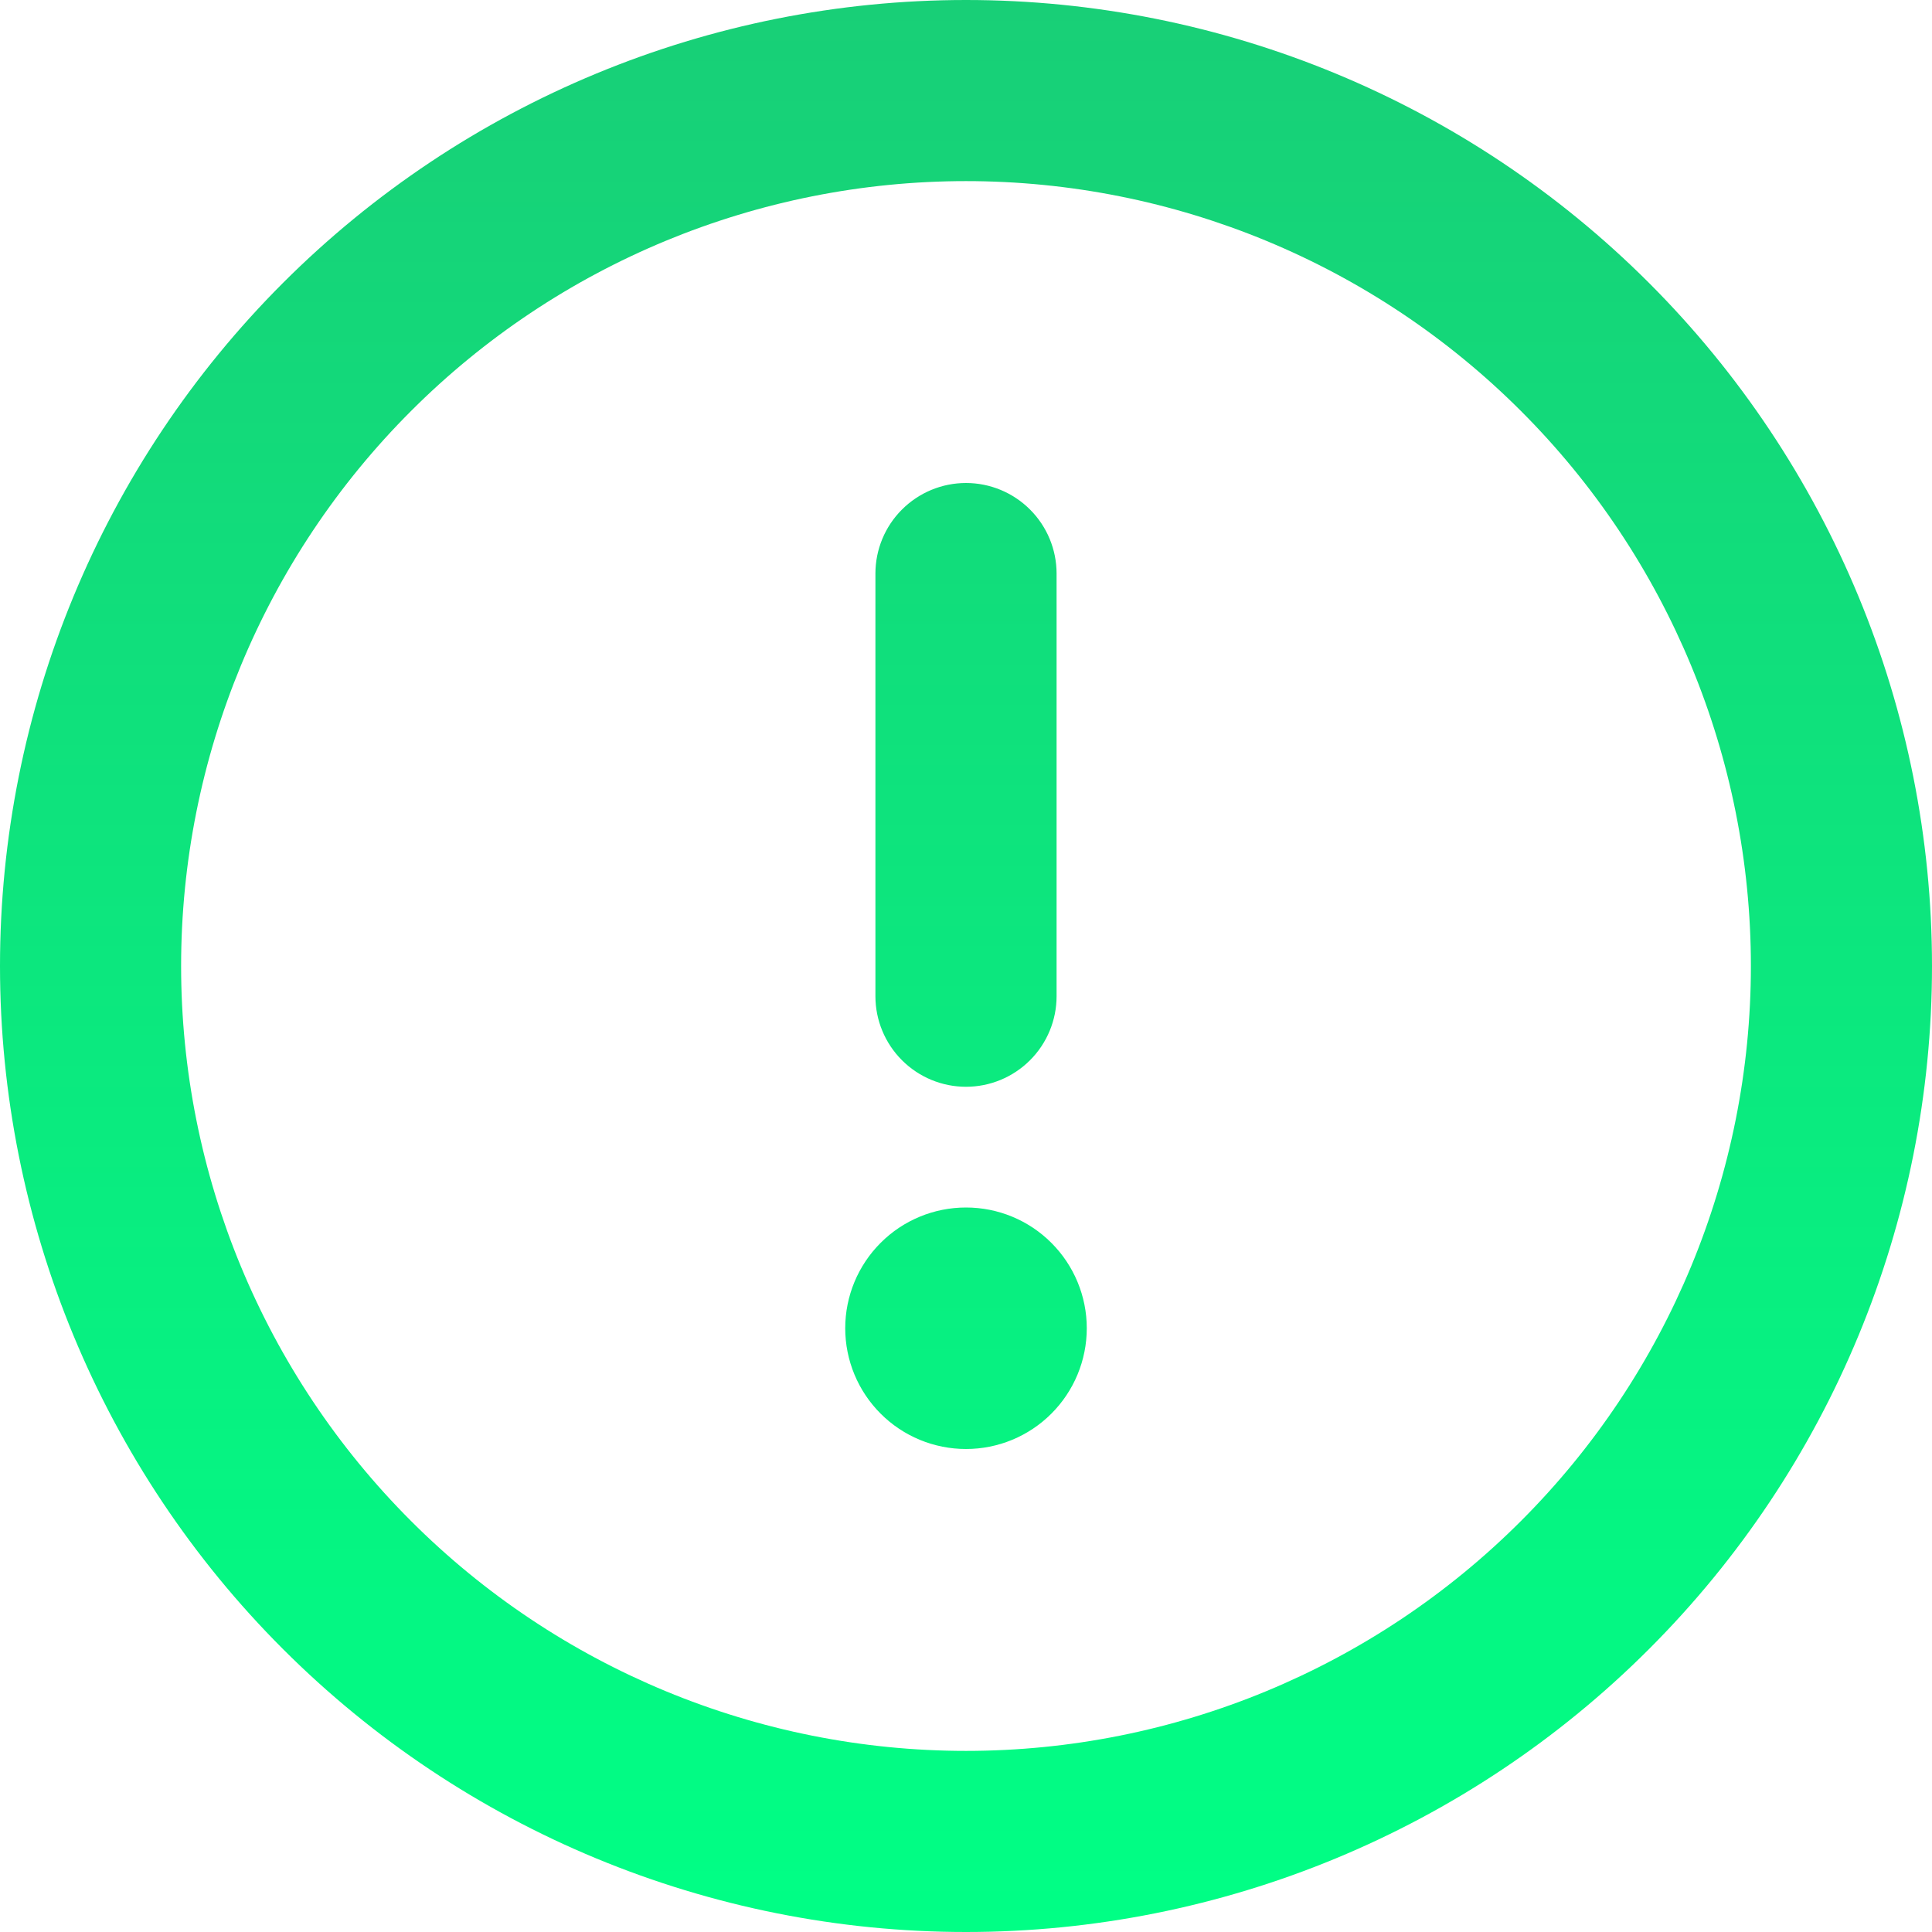 <svg width="35" height="35" viewBox="0 0 35 35" fill="none" xmlns="http://www.w3.org/2000/svg">
<path fill-rule="evenodd" clip-rule="evenodd" d="M17.5 31.719C21.271 31.719 24.888 30.221 27.554 27.554C30.221 24.888 31.719 21.271 31.719 17.5C31.719 13.729 30.221 10.112 27.554 7.446C24.888 4.779 21.271 3.281 17.5 3.281C13.729 3.281 10.112 4.779 7.446 7.446C4.779 10.112 3.281 13.729 3.281 17.5C3.281 21.271 4.779 24.888 7.446 27.554C10.112 30.221 13.729 31.719 17.5 31.719ZM17.5 35C22.141 35 26.593 33.156 29.874 29.874C33.156 26.593 35 22.141 35 17.5C35 12.859 33.156 8.408 29.874 5.126C26.593 1.844 22.141 0 17.5 0C12.859 0 8.408 1.844 5.126 5.126C1.844 8.408 0 12.859 0 17.5C0 22.141 1.844 26.593 5.126 29.874C8.408 33.156 12.859 35 17.5 35ZM19.688 24.062C19.688 24.643 19.457 25.199 19.047 25.609C18.637 26.02 18.08 26.25 17.5 26.25C16.92 26.25 16.363 26.02 15.953 25.609C15.543 25.199 15.312 24.643 15.312 24.062C15.312 23.482 15.543 22.926 15.953 22.516C16.363 22.105 16.92 21.875 17.5 21.875C18.08 21.875 18.637 22.105 19.047 22.516C19.457 22.926 19.688 23.482 19.688 24.062ZM19.141 10.391C19.141 9.956 18.968 9.538 18.66 9.231C18.352 8.923 17.935 8.75 17.5 8.75C17.065 8.75 16.648 8.923 16.34 9.231C16.032 9.538 15.859 9.956 15.859 10.391V18.047C15.859 18.482 16.032 18.899 16.34 19.207C16.648 19.515 17.065 19.688 17.5 19.688C17.935 19.688 18.352 19.515 18.66 19.207C18.968 18.899 19.141 18.482 19.141 18.047V10.391Z" fill="url(#paint0_linear_1794_21473)"/>
<defs>
<linearGradient id="paint0_linear_1794_21473" x1="17.5" y1="0" x2="17.5" y2="35" gradientUnits="userSpaceOnUse">
<stop stop-color="#18CF77"/>
<stop offset="1" stop-color="#00FF85"/>
</linearGradient>
</defs>
</svg>
